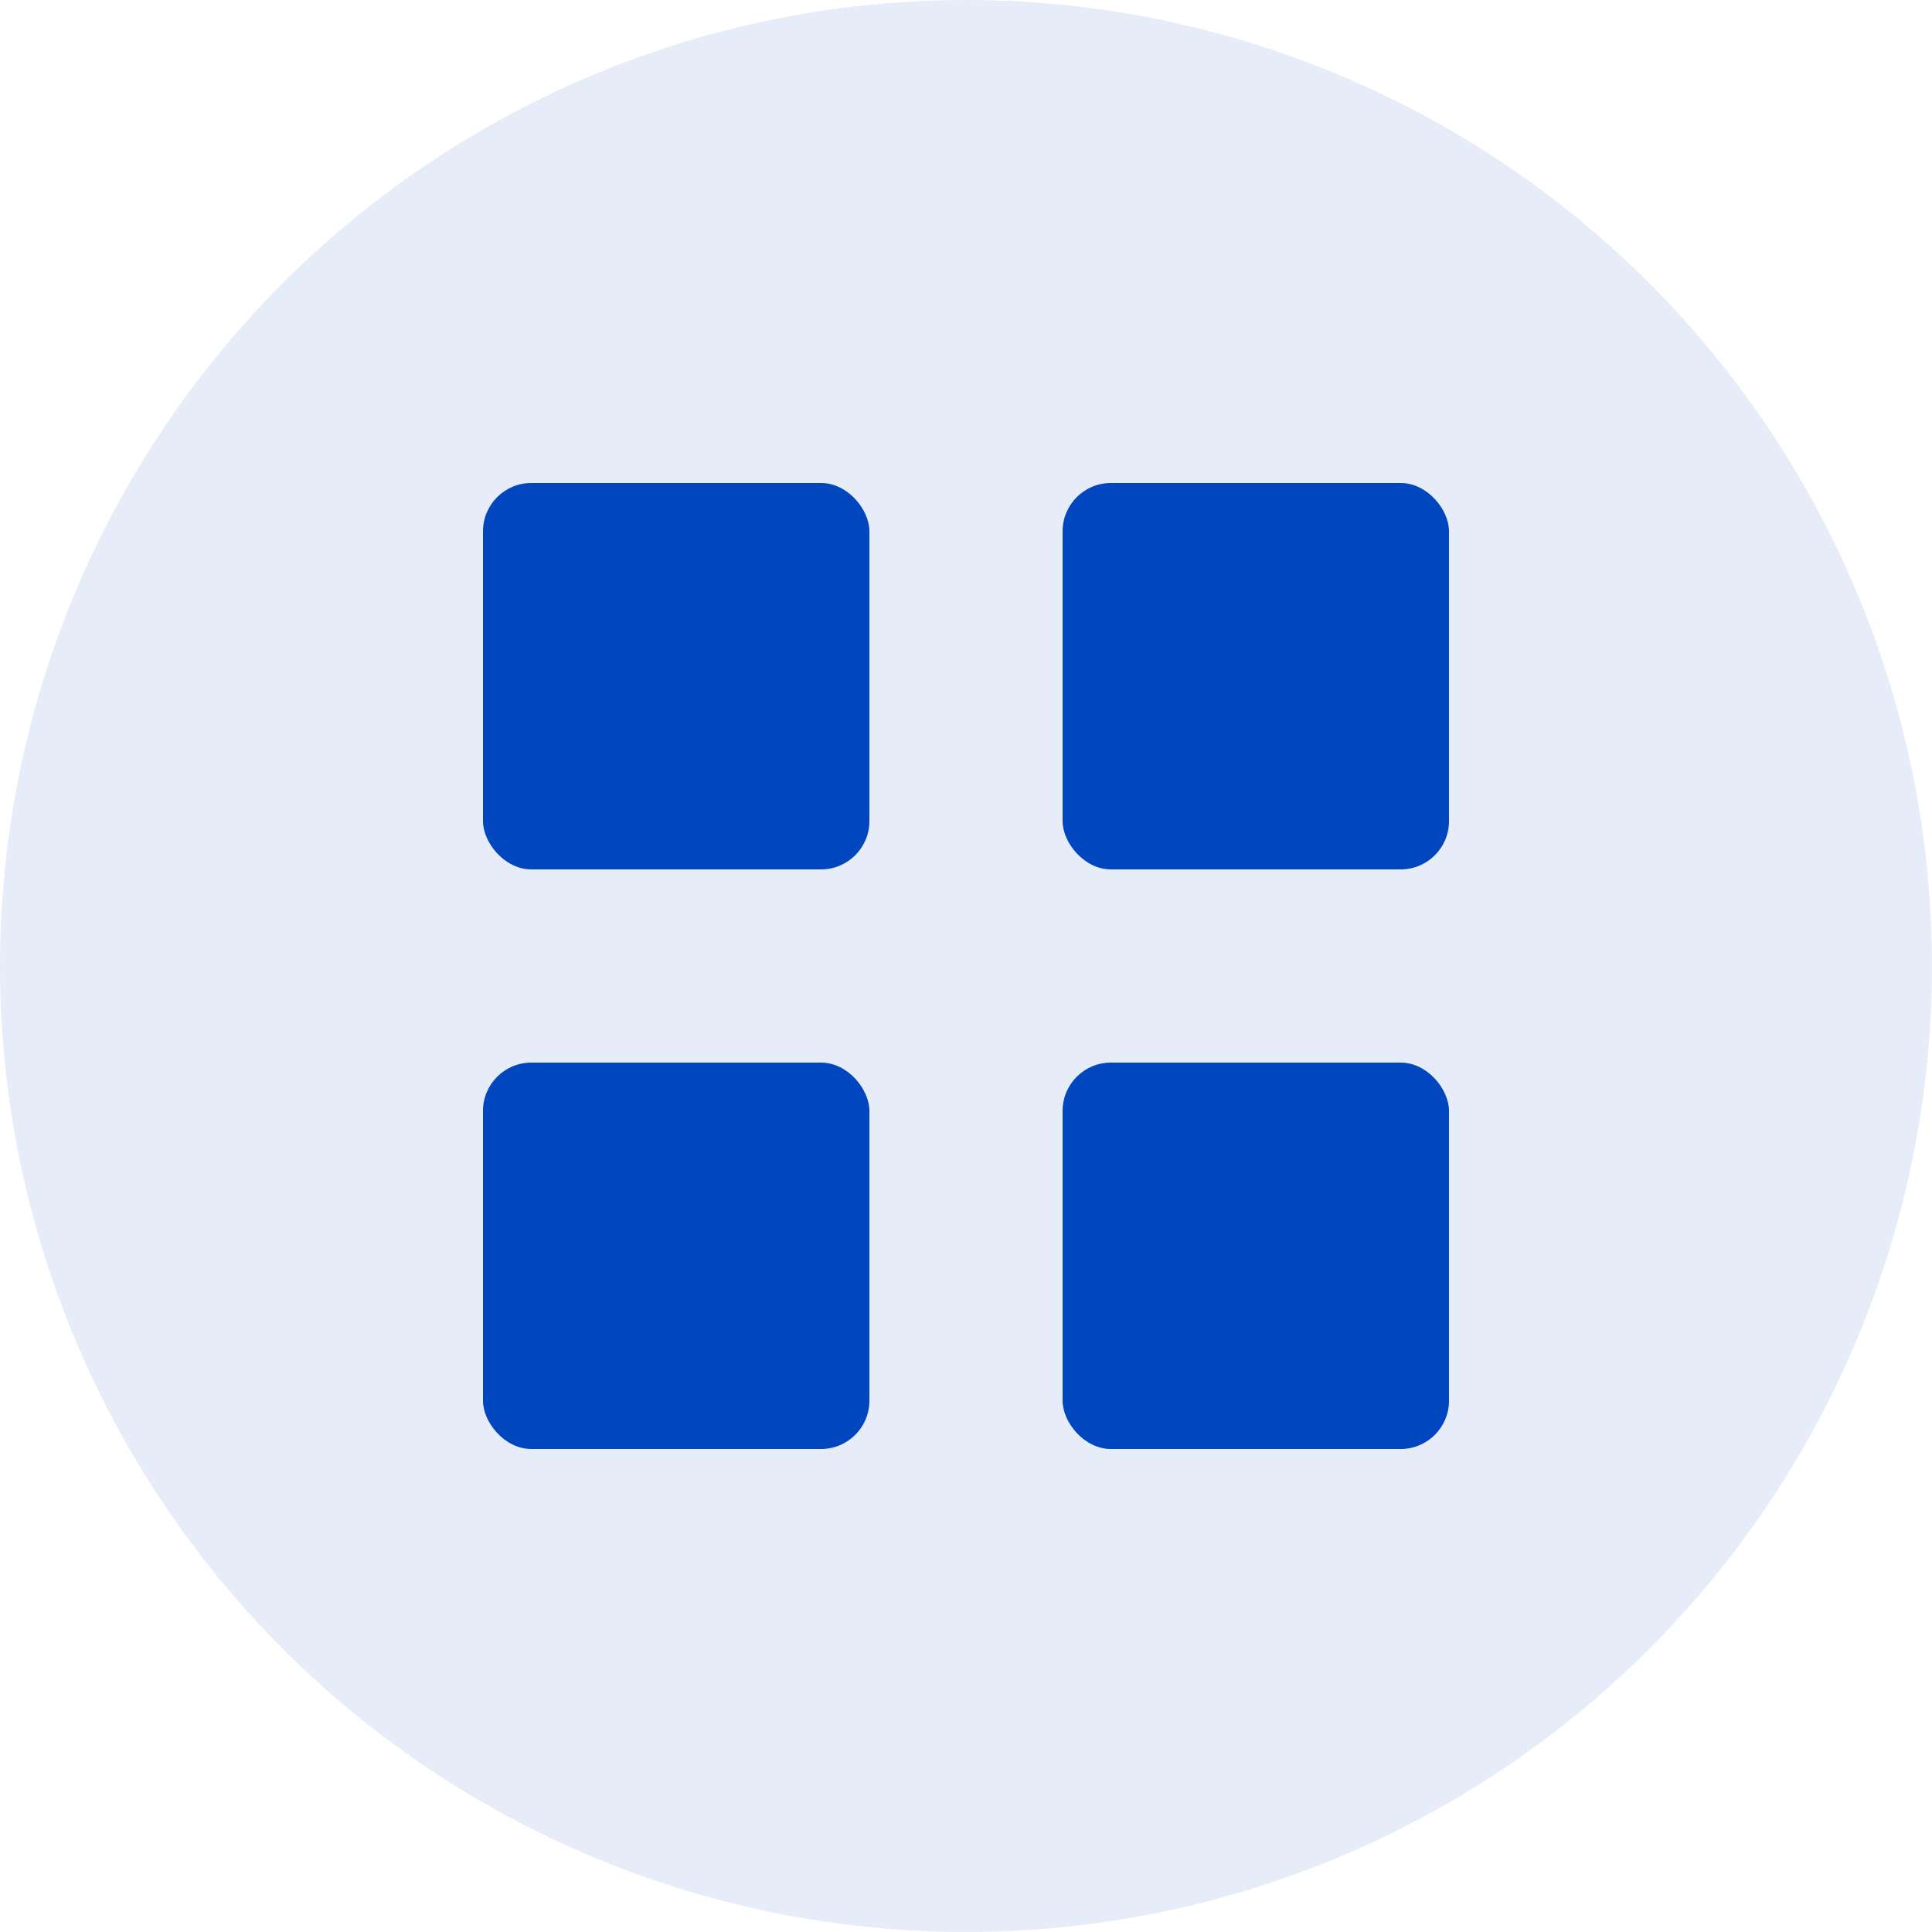 <?xml version="1.0" encoding="UTF-8"?>
<svg width="80" height="80" viewBox="0 0 80 80" fill="none" xmlns="http://www.w3.org/2000/svg">
  <circle cx="40" cy="40" r="40" fill="#0046BE" fill-opacity="0.1"/>
  <rect x="20" y="20" width="16" height="16" rx="2" fill="#0046BE"/>
  <rect x="44" y="20" width="16" height="16" rx="2" fill="#0046BE"/>
  <rect x="20" y="44" width="16" height="16" rx="2" fill="#0046BE"/>
  <rect x="44" y="44" width="16" height="16" rx="2" fill="#0046BE"/>
</svg>